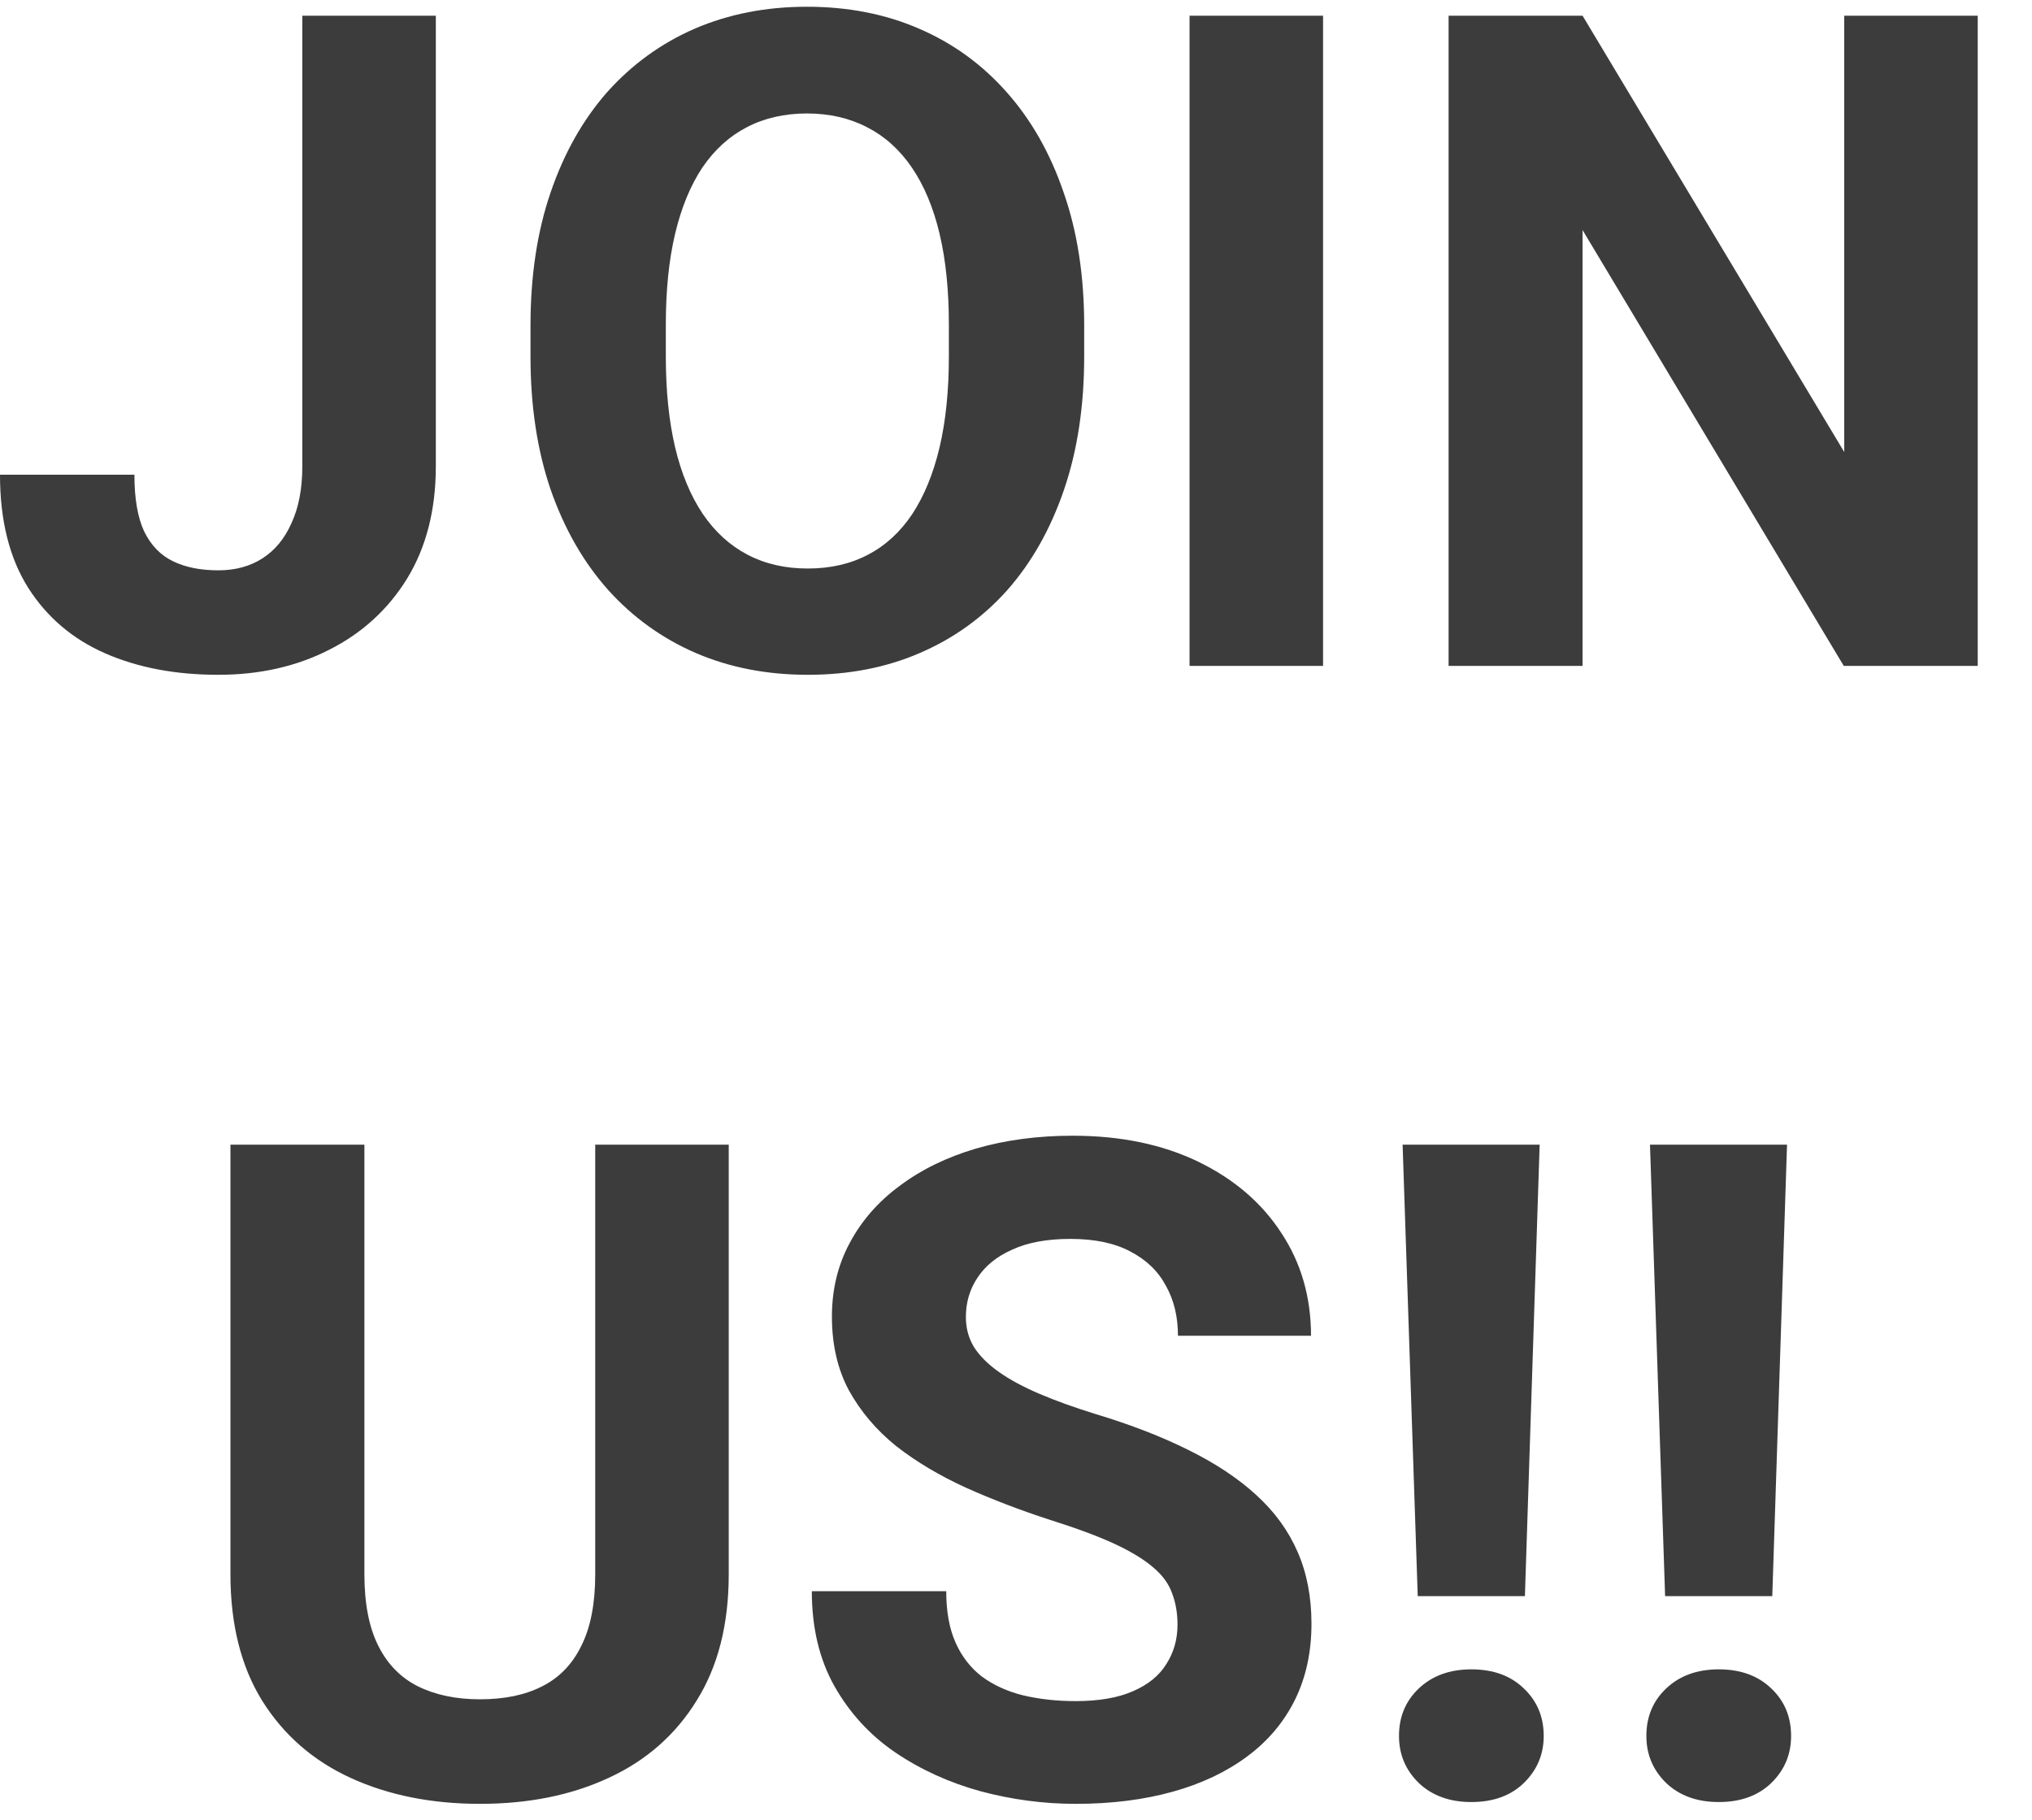 <svg width="67" height="60" viewBox="0 0 27 24" fill="none" xmlns="http://www.w3.org/2000/svg">
<path d="M4.017 6.106V0.119H5.791V6.106C5.791 6.683 5.664 7.18 5.411 7.595C5.158 8.006 4.812 8.323 4.373 8.544C3.938 8.766 3.447 8.876 2.901 8.876C2.336 8.876 1.835 8.782 1.4 8.592C0.965 8.402 0.623 8.111 0.374 7.719C0.125 7.324 -1.37724e-05 6.824 -1.37724e-05 6.218H1.786C1.786 6.535 1.829 6.786 1.916 6.972C2.007 7.158 2.136 7.29 2.302 7.369C2.468 7.449 2.668 7.488 2.901 7.488C3.127 7.488 3.323 7.435 3.489 7.328C3.655 7.221 3.783 7.065 3.874 6.859C3.969 6.653 4.017 6.402 4.017 6.106ZM14.406 4.237V4.646C14.406 5.303 14.317 5.892 14.139 6.414C13.961 6.936 13.71 7.381 13.386 7.749C13.061 8.113 12.674 8.392 12.223 8.586C11.776 8.78 11.279 8.876 10.733 8.876C10.191 8.876 9.695 8.78 9.244 8.586C8.797 8.392 8.409 8.113 8.081 7.749C7.753 7.381 7.498 6.936 7.316 6.414C7.138 5.892 7.049 5.303 7.049 4.646V4.237C7.049 3.576 7.138 2.987 7.316 2.468C7.494 1.946 7.745 1.501 8.069 1.133C8.398 0.766 8.785 0.485 9.232 0.291C9.683 0.097 10.18 0 10.722 0C11.267 0 11.764 0.097 12.211 0.291C12.662 0.485 13.049 0.766 13.374 1.133C13.702 1.501 13.955 1.946 14.133 2.468C14.315 2.987 14.406 3.576 14.406 4.237ZM12.608 4.646V4.225C12.608 3.766 12.567 3.362 12.484 3.014C12.401 2.666 12.278 2.374 12.116 2.136C11.954 1.899 11.756 1.721 11.523 1.602C11.289 1.48 11.022 1.418 10.722 1.418C10.421 1.418 10.154 1.48 9.921 1.602C9.691 1.721 9.495 1.899 9.333 2.136C9.175 2.374 9.054 2.666 8.971 3.014C8.888 3.362 8.847 3.766 8.847 4.225V4.646C8.847 5.101 8.888 5.504 8.971 5.856C9.054 6.205 9.177 6.499 9.339 6.74C9.501 6.978 9.699 7.158 9.932 7.28C10.166 7.403 10.433 7.464 10.733 7.464C11.034 7.464 11.301 7.403 11.534 7.28C11.768 7.158 11.963 6.978 12.122 6.74C12.28 6.499 12.401 6.205 12.484 5.856C12.567 5.504 12.608 5.101 12.608 4.646ZM17.58 0.119V8.758H15.806V0.119H17.58ZM26.279 0.119V8.758H24.499L21.028 2.967V8.758H19.248V0.119H21.028L24.505 5.916V0.119H26.279ZM7.909 15.119H9.683V20.827C9.683 21.491 9.541 22.051 9.256 22.506C8.975 22.961 8.585 23.303 8.087 23.532C7.593 23.762 7.023 23.877 6.378 23.877C5.734 23.877 5.16 23.762 4.658 23.532C4.159 23.303 3.768 22.961 3.483 22.506C3.202 22.051 3.062 21.491 3.062 20.827V15.119H4.842V20.827C4.842 21.214 4.903 21.531 5.026 21.776C5.148 22.021 5.324 22.201 5.554 22.316C5.787 22.431 6.062 22.488 6.378 22.488C6.703 22.488 6.978 22.431 7.203 22.316C7.432 22.201 7.606 22.021 7.725 21.776C7.848 21.531 7.909 21.214 7.909 20.827V15.119ZM15.646 21.497C15.646 21.343 15.622 21.204 15.575 21.082C15.531 20.955 15.448 20.841 15.326 20.738C15.203 20.631 15.031 20.526 14.81 20.423C14.588 20.32 14.301 20.214 13.949 20.103C13.558 19.976 13.186 19.834 12.834 19.676C12.486 19.517 12.177 19.334 11.908 19.124C11.643 18.91 11.434 18.663 11.279 18.382C11.129 18.101 11.054 17.775 11.054 17.403C11.054 17.043 11.133 16.717 11.291 16.424C11.449 16.128 11.671 15.874 11.956 15.665C12.24 15.451 12.577 15.287 12.964 15.172C13.356 15.058 13.785 15 14.252 15C14.889 15 15.444 15.115 15.919 15.344C16.394 15.574 16.762 15.888 17.023 16.288C17.288 16.687 17.42 17.144 17.42 17.658H15.652C15.652 17.405 15.599 17.184 15.492 16.994C15.389 16.8 15.231 16.648 15.017 16.537C14.808 16.426 14.543 16.371 14.222 16.371C13.914 16.371 13.656 16.418 13.451 16.513C13.245 16.604 13.091 16.729 12.988 16.887C12.885 17.041 12.834 17.215 12.834 17.409C12.834 17.555 12.869 17.688 12.941 17.807C13.016 17.925 13.127 18.036 13.273 18.139C13.419 18.242 13.599 18.339 13.813 18.43C14.026 18.521 14.274 18.61 14.554 18.697C15.025 18.839 15.438 18.999 15.794 19.177C16.154 19.355 16.455 19.555 16.696 19.777C16.938 19.998 17.12 20.249 17.242 20.53C17.365 20.811 17.426 21.129 17.426 21.485C17.426 21.861 17.353 22.197 17.207 22.494C17.06 22.791 16.849 23.042 16.572 23.247C16.295 23.453 15.965 23.61 15.581 23.716C15.197 23.823 14.768 23.877 14.293 23.877C13.866 23.877 13.445 23.821 13.03 23.71C12.614 23.596 12.236 23.424 11.896 23.194C11.56 22.965 11.291 22.672 11.089 22.316C10.888 21.96 10.787 21.539 10.787 21.052H12.573C12.573 21.321 12.614 21.549 12.697 21.735C12.78 21.921 12.897 22.071 13.047 22.186C13.202 22.3 13.384 22.383 13.593 22.435C13.807 22.486 14.04 22.512 14.293 22.512C14.602 22.512 14.855 22.468 15.053 22.381C15.255 22.294 15.403 22.174 15.498 22.019C15.597 21.865 15.646 21.691 15.646 21.497ZM20.458 15.119L20.262 21.117H18.838L18.637 15.119H20.458ZM18.589 22.975C18.589 22.721 18.676 22.512 18.85 22.346C19.028 22.176 19.262 22.09 19.55 22.09C19.843 22.09 20.076 22.176 20.25 22.346C20.424 22.512 20.512 22.721 20.512 22.975C20.512 23.22 20.424 23.427 20.25 23.598C20.076 23.768 19.843 23.853 19.55 23.853C19.262 23.853 19.028 23.768 18.85 23.598C18.676 23.427 18.589 23.22 18.589 22.975ZM23.745 15.119L23.549 21.117H22.125L21.924 15.119H23.745ZM21.876 22.975C21.876 22.721 21.963 22.512 22.137 22.346C22.315 22.176 22.549 22.09 22.837 22.09C23.13 22.09 23.363 22.176 23.538 22.346C23.712 22.512 23.799 22.721 23.799 22.975C23.799 23.22 23.712 23.427 23.538 23.598C23.363 23.768 23.13 23.853 22.837 23.853C22.549 23.853 22.315 23.768 22.137 23.598C21.963 23.427 21.876 23.22 21.876 22.975Z" fill="#3C3C3C"/>
</svg>
